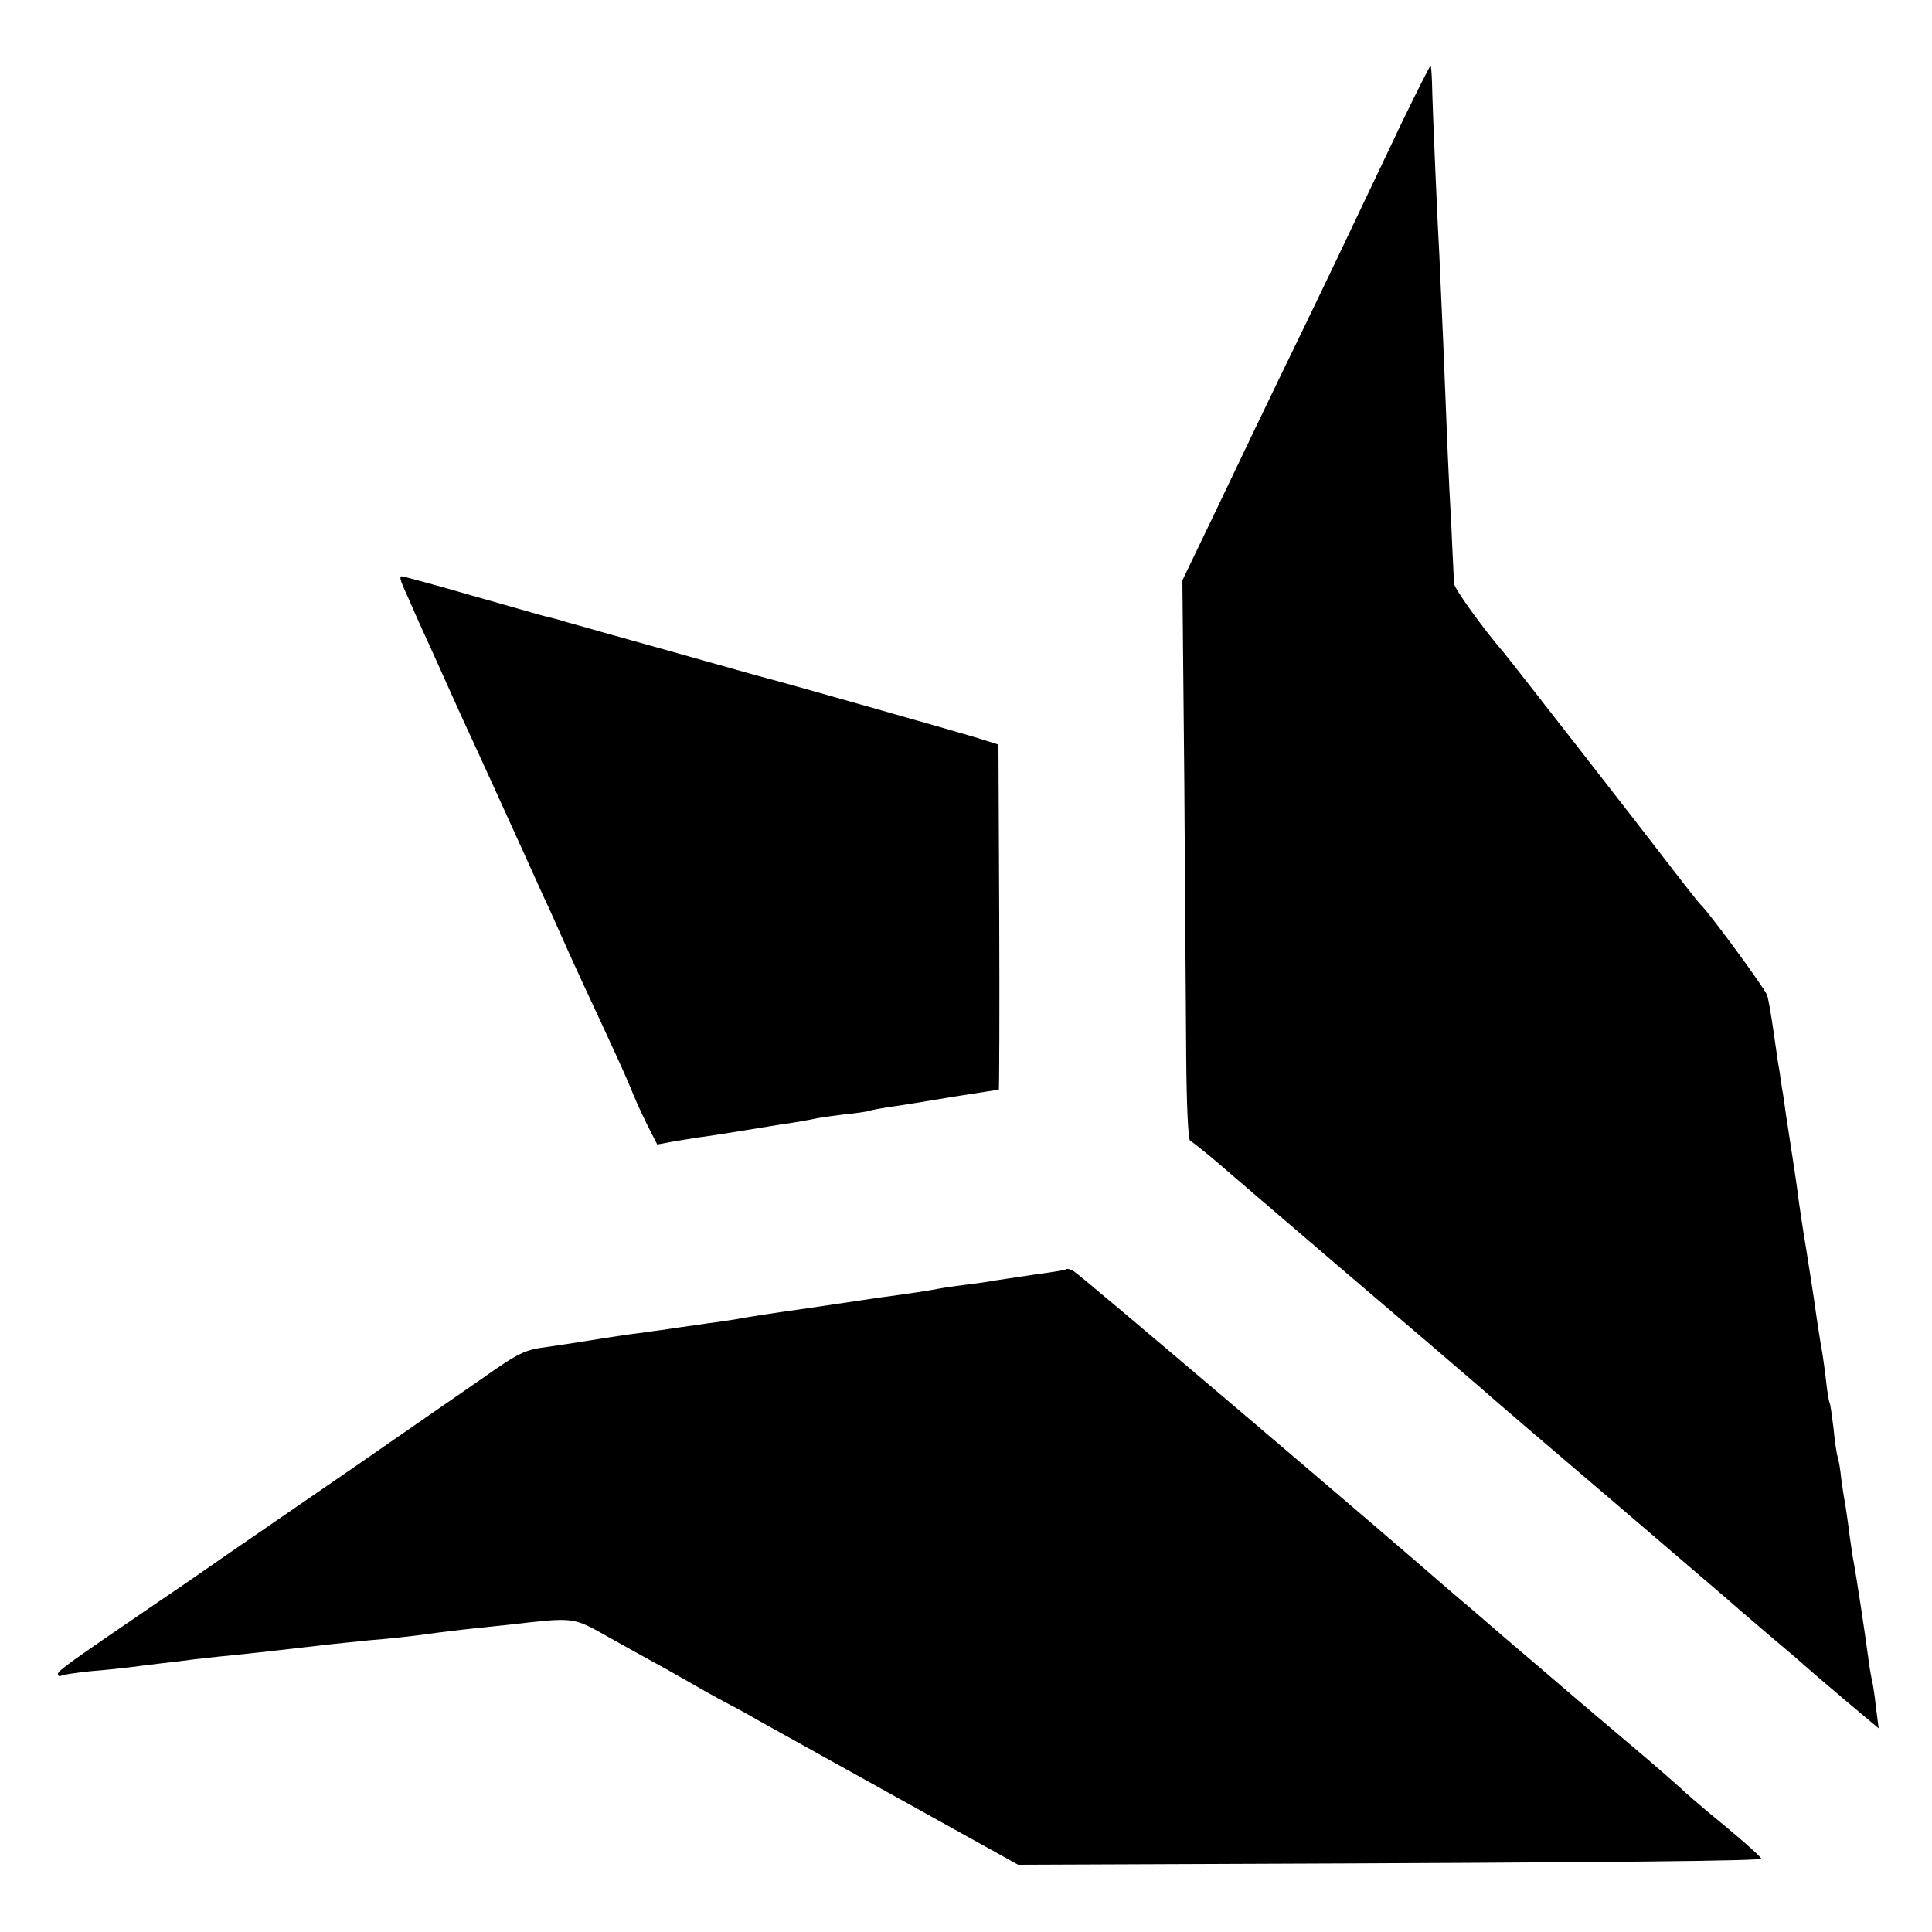 <?xml version="1.0" standalone="no"?>
<!DOCTYPE svg PUBLIC "-//W3C//DTD SVG 20010904//EN"
 "http://www.w3.org/TR/2001/REC-SVG-20010904/DTD/svg10.dtd">
<svg version="1.0" xmlns="http://www.w3.org/2000/svg"
 width="500pt" height="500pt" viewBox="0 0 500 500"
 preserveAspectRatio="xMidYMid meet">
<g transform="translate(0,500) scale(0.1,-0.1)"
fill="#000000" stroke="none">
<path d="M3628 4683 c-39 -82 -92 -193 -118 -248 -26 -55 -81 -170 -122 -255
-119 -245 -171 -354 -252 -524 l-76 -158 5 -522 c2 -286 4 -612 5 -723 1 -111
5 -203 10 -205 4 -2 32 -24 62 -49 29 -25 184 -158 343 -294 160 -136 315
-269 345 -295 30 -27 188 -162 350 -300 162 -139 309 -264 325 -279 17 -14 59
-51 95 -81 36 -30 67 -57 70 -60 3 -3 47 -41 98 -84 l94 -79 -7 54 c-3 30 -8
61 -10 69 -2 8 -7 35 -10 60 -9 67 -31 214 -40 260 -2 14 -7 45 -10 70 -3 25
-8 56 -10 70 -3 14 -7 42 -10 64 -2 21 -6 46 -9 55 -3 9 -8 43 -11 76 -4 32
-8 62 -10 65 -2 3 -6 28 -9 55 -3 28 -8 61 -10 75 -3 14 -7 41 -10 60 -3 19
-8 53 -11 75 -3 22 -13 83 -21 135 -9 52 -17 111 -20 130 -2 19 -9 67 -15 105
-18 115 -18 118 -24 160 -4 22 -8 51 -10 65 -3 14 -9 59 -15 100 -6 41 -13 84
-17 95 -5 16 -153 218 -173 235 -3 3 -35 43 -71 90 -75 98 -421 542 -438 562
-55 64 -128 166 -128 178 0 8 -4 76 -7 150 -8 142 -10 199 -21 475 -4 94 -9
195 -10 225 -4 64 -18 385 -19 447 -1 24 -2 43 -4 43 -1 0 -35 -66 -74 -147z"/>
<path d="M1056 3454 c14 -33 45 -102 69 -154 23 -52 56 -124 72 -160 17 -36
63 -137 103 -225 40 -88 86 -189 102 -225 17 -36 48 -105 70 -155 22 -49 63
-137 90 -195 27 -58 58 -126 69 -153 10 -26 30 -70 44 -98 l26 -51 42 8 c23 4
51 8 62 10 31 4 95 14 155 24 30 5 73 12 95 15 22 4 47 8 55 10 8 2 42 7 75
11 33 3 62 8 65 9 3 2 26 6 50 10 25 3 98 15 163 26 65 10 120 19 122 19 1 0
2 201 1 447 l-2 446 -54 17 c-52 16 -517 148 -550 156 -8 2 -37 10 -65 18 -49
14 -260 73 -360 101 -27 8 -67 19 -89 25 -21 7 -46 13 -55 15 -9 2 -56 16
-106 30 -49 14 -124 35 -165 47 -41 11 -83 23 -93 25 -16 5 -15 -1 9 -53z"/>
<path d="M2759 1715 c-2 -2 -40 -8 -85 -14 -44 -7 -89 -13 -100 -15 -10 -2
-41 -7 -69 -10 -27 -4 -61 -8 -75 -11 -31 -6 -72 -12 -130 -20 -25 -3 -56 -8
-70 -10 -14 -2 -74 -11 -135 -20 -120 -17 -157 -23 -195 -30 -14 -2 -45 -7
-70 -10 -25 -4 -56 -8 -70 -10 -14 -2 -45 -7 -70 -10 -25 -4 -61 -8 -80 -11
-19 -3 -60 -9 -90 -14 -30 -5 -77 -12 -105 -16 -56 -7 -73 -15 -165 -80 -36
-25 -186 -129 -335 -232 -148 -102 -297 -204 -330 -227 -33 -23 -109 -76 -170
-117 -239 -163 -265 -182 -265 -190 0 -5 3 -7 8 -5 4 3 39 8 77 12 39 3 84 8
100 10 17 2 53 7 80 10 28 3 68 8 90 11 22 2 60 7 85 9 47 5 79 8 225 25 50 6
113 12 141 15 55 4 131 13 179 20 17 2 55 7 85 10 30 3 73 8 95 10 175 20 166
21 262 -33 48 -27 115 -64 148 -82 33 -19 78 -44 100 -57 22 -12 47 -26 55
-30 8 -4 44 -23 80 -44 76 -42 102 -57 430 -239 l245 -136 500 2 c1080 4 1425
8 1423 14 -3 7 -56 54 -143 125 -26 22 -55 47 -64 56 -9 8 -65 58 -126 109
-60 51 -135 114 -165 140 -30 26 -104 89 -165 141 -60 52 -123 106 -140 120
-155 136 -963 823 -976 829 -9 5 -18 8 -20 5z"/>
</g>
</svg>
